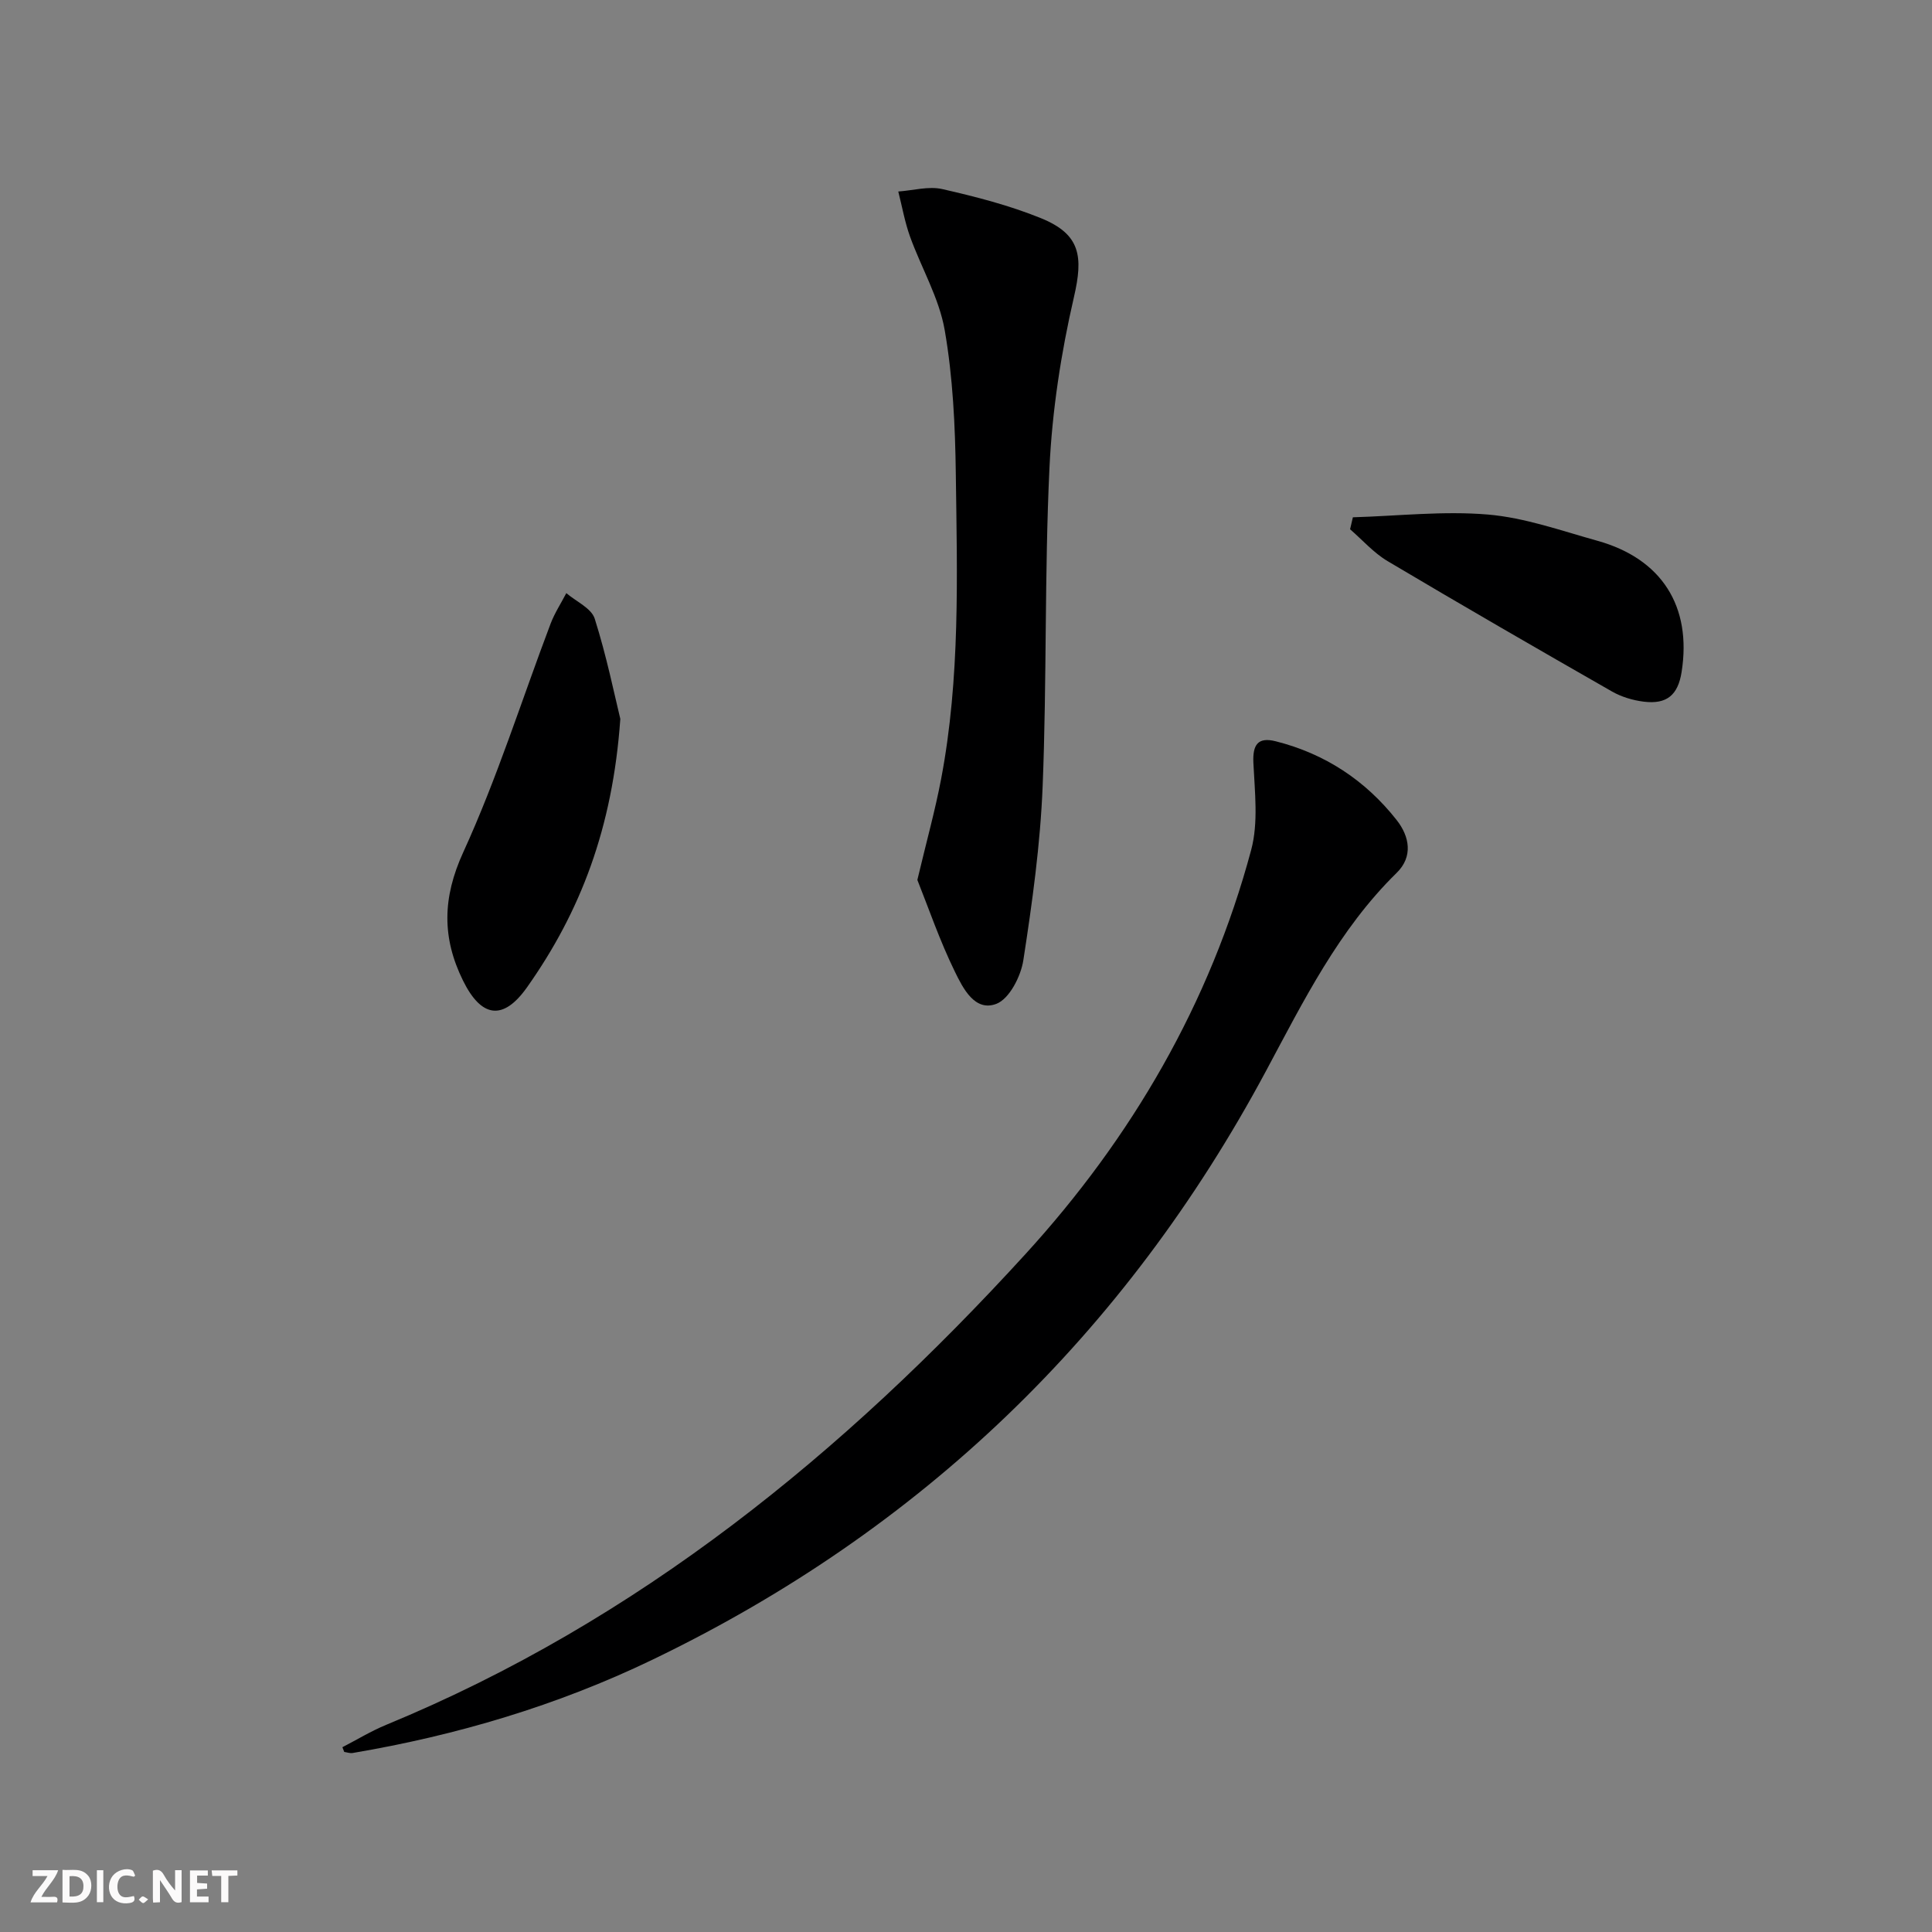 <svg enable-background="new 0 0 400 400" viewBox="0 0 400 400" xmlns="http://www.w3.org/2000/svg"><rect x="0" y="0" width="400" height="400" fill="#808080" stroke="none"/><g fill="#fbfafa"><path d="m37.59 393.81c-.92.31-1.52.05-2-.78-.7-1.2-1.52-2.34-2.47-3.78v4.59c-.55.03-.95.05-1.41.07-.03-.37-.06-.64-.06-.91 0-1.91 0-3.81 0-5.7 1.13-.41 1.77-.03 2.29.91.62 1.11 1.38 2.14 2.31 3.19v-4.2h1.35v6.61z"/><path d="m12.94 393.88v-6.75c1.9.19 3.93-.54 5.37 1.29.8 1.01.78 2.88.03 3.97-1.37 1.97-3.4 1.51-5.4 1.49m1.45-1.22c2.04.12 2.92-.58 2.89-2.21-.03-1.51-.98-2.19-2.89-2z"/><path d="m11.81 393.87h-5.49c.68-2.18 2.47-3.48 3.51-5.45h-3.08v-1.21h5.29c-.71 2.13-2.44 3.48-3.47 5.51.86 0 1.63.04 2.39-.01.79-.05 1.14.21.85 1.16"/><path d="m39.33 393.86v-6.61h3.7v1.07h-2.22v1.52c.68.04 1.34.09 2.07.13v1.07c-.72.05-1.38.09-2.1.14v1.48h2.4v1.19h-3.85z"/><path d="m27.71 388.56c-1.15-.3-2.46-.61-3.1.64-.37.73-.41 1.93-.06 2.67.63 1.35 1.99.93 3.17.68.35.94-.01 1.32-.93 1.46-1.62.25-3.05-.27-3.76-1.48-.73-1.25-.6-3.03.31-4.17.88-1.11 2.71-1.7 4-1.16.32.13.44.74.65 1.12-.1.08-.19.16-.28.24"/><path d="m49.15 387.24v1.07c-.59.02-1.17.05-1.87.08v5.44h-1.48v-5.44h-1.85c-.05-.4-.08-.73-.13-1.15z"/><path d="m20.06 387.21h1.33v6.62h-1.33z"/><path d="m30.68 393.25c-.49.38-.8.79-1.05.76-.32-.05-.6-.45-.9-.7.26-.24.51-.64.8-.67.29-.04.62.3 1.15.61"/></g><path d="m70.89 361.74c3.01-1.55 5.93-3.34 9.06-4.63 52.18-21.52 94.72-56.24 132.33-97.43 22.04-24.14 38.24-51.94 46.76-83.7 1.52-5.67.74-12.04.46-18.06-.17-3.73.92-5.39 4.65-4.44 10.17 2.57 18.55 8.09 25.01 16.3 2.7 3.43 3.42 7.59.01 10.93-12 11.75-19.31 26.58-27.07 41.05-29.18 54.42-71.46 95.12-127.07 121.89-19.69 9.48-40.48 15.64-62.02 19.29-.55.09-1.16-.14-1.74-.22-.13-.33-.25-.65-.38-.98z" fill="#000001"/><path d="m189.93 182.18c1.91-8.04 3.69-14.42 4.92-20.9 3.97-20.9 3.32-42.06 3.04-63.17-.13-9.94-.6-20-2.3-29.77-1.16-6.66-4.84-12.87-7.18-19.36-1.08-3.01-1.64-6.21-2.43-9.33 3.05-.21 6.27-1.15 9.12-.5 6.93 1.58 13.9 3.37 20.46 6.04 8.19 3.34 8.73 7.93 6.78 16.35-2.67 11.56-4.5 23.49-5.06 35.34-1.04 21.92-.53 43.92-1.41 65.85-.48 12.07-2.15 24.12-4 36.08-.51 3.33-2.89 7.98-5.57 9.02-4.48 1.72-6.94-3.26-8.59-6.63-3.15-6.43-5.48-13.26-7.78-19.02z" fill="#000001"/><path d="m128.43 148.84c-1.59 22.63-8.28 39.95-19.3 55.55-4.97 7.04-9.49 6.31-13.28-1.39-4.35-8.84-4.27-17.09.06-26.55 7.01-15.32 12.1-31.52 18.08-47.31.84-2.21 2.16-4.23 3.26-6.34 2.03 1.74 5.19 3.12 5.88 5.29 2.47 7.8 4.11 15.88 5.3 20.75z" fill="#000001"/><path d="m280.1 107.1c9.32-.27 18.72-1.35 27.95-.57 7.66.65 15.17 3.34 22.67 5.43 13.33 3.71 19.58 13.6 17.44 27.16-.75 4.78-3.06 6.75-7.86 6.15-2.25-.28-4.6-.99-6.55-2.1-15.55-8.89-31.07-17.85-46.47-27-2.88-1.71-5.19-4.37-7.76-6.59.2-.83.39-1.65.58-2.48z" fill="#000001"/></svg>